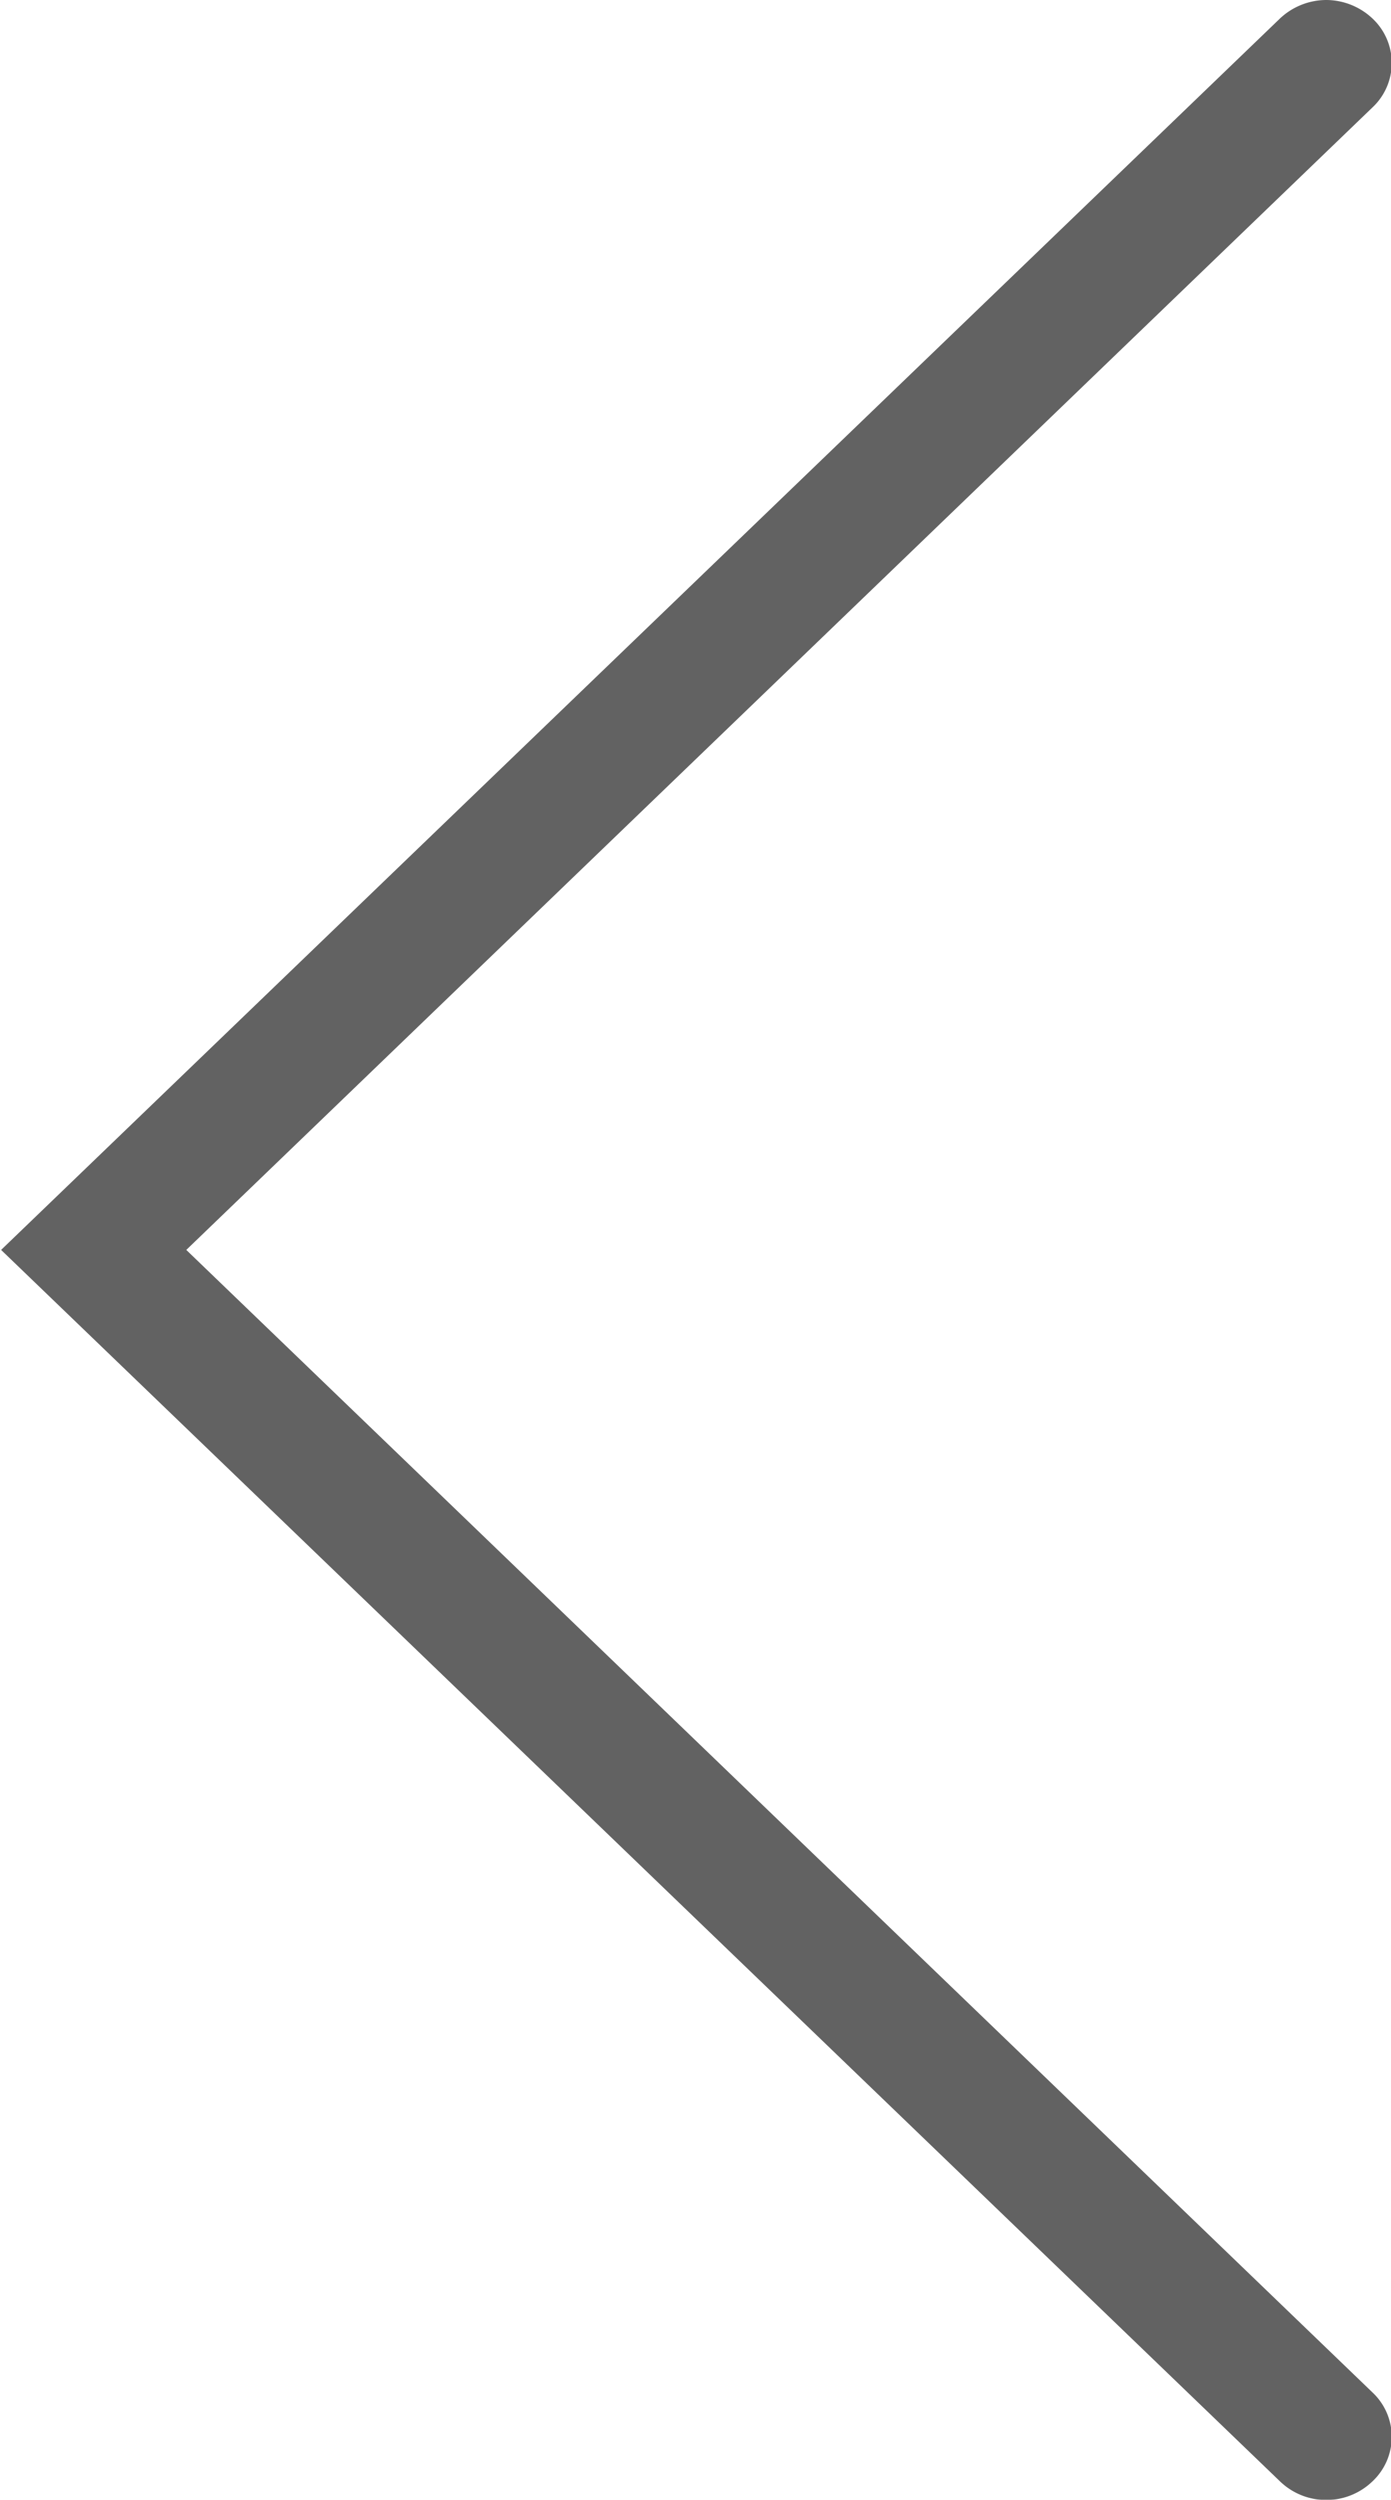 <svg xmlns="http://www.w3.org/2000/svg" xmlns:xlink="http://www.w3.org/1999/xlink" width="15.031" height="27" viewBox="0 0 15.031 27">
  <defs>
    <style>
      .cls-1 {
        fill: #626262;
        fill-rule: evenodd;
        filter: url(#filter);
      }
    </style>
    <filter id="filter" x="741.969" y="2487" width="15.031" height="27" filterUnits="userSpaceOnUse">
      <feFlood result="flood" flood-color="#0b5491"/>
      <feComposite result="composite" operator="in" in2="SourceGraphic"/>
      <feBlend result="blend" in2="SourceGraphic"/>
    </filter>
  </defs>
  <path id="pager_left.svg" class="cls-1" d="M756.3,2487a0.733,0.733,0,0,1,.5.2,0.658,0.658,0,0,1,0,.96l-12.818,12.34,12.818,12.34a0.658,0.658,0,0,1,0,.96,0.72,0.72,0,0,1-1,0l-13.819-13.3,13.819-13.3A0.733,0.733,0,0,1,756.3,2487Z" transform="translate(-741.969 -2487)"/>
</svg>
